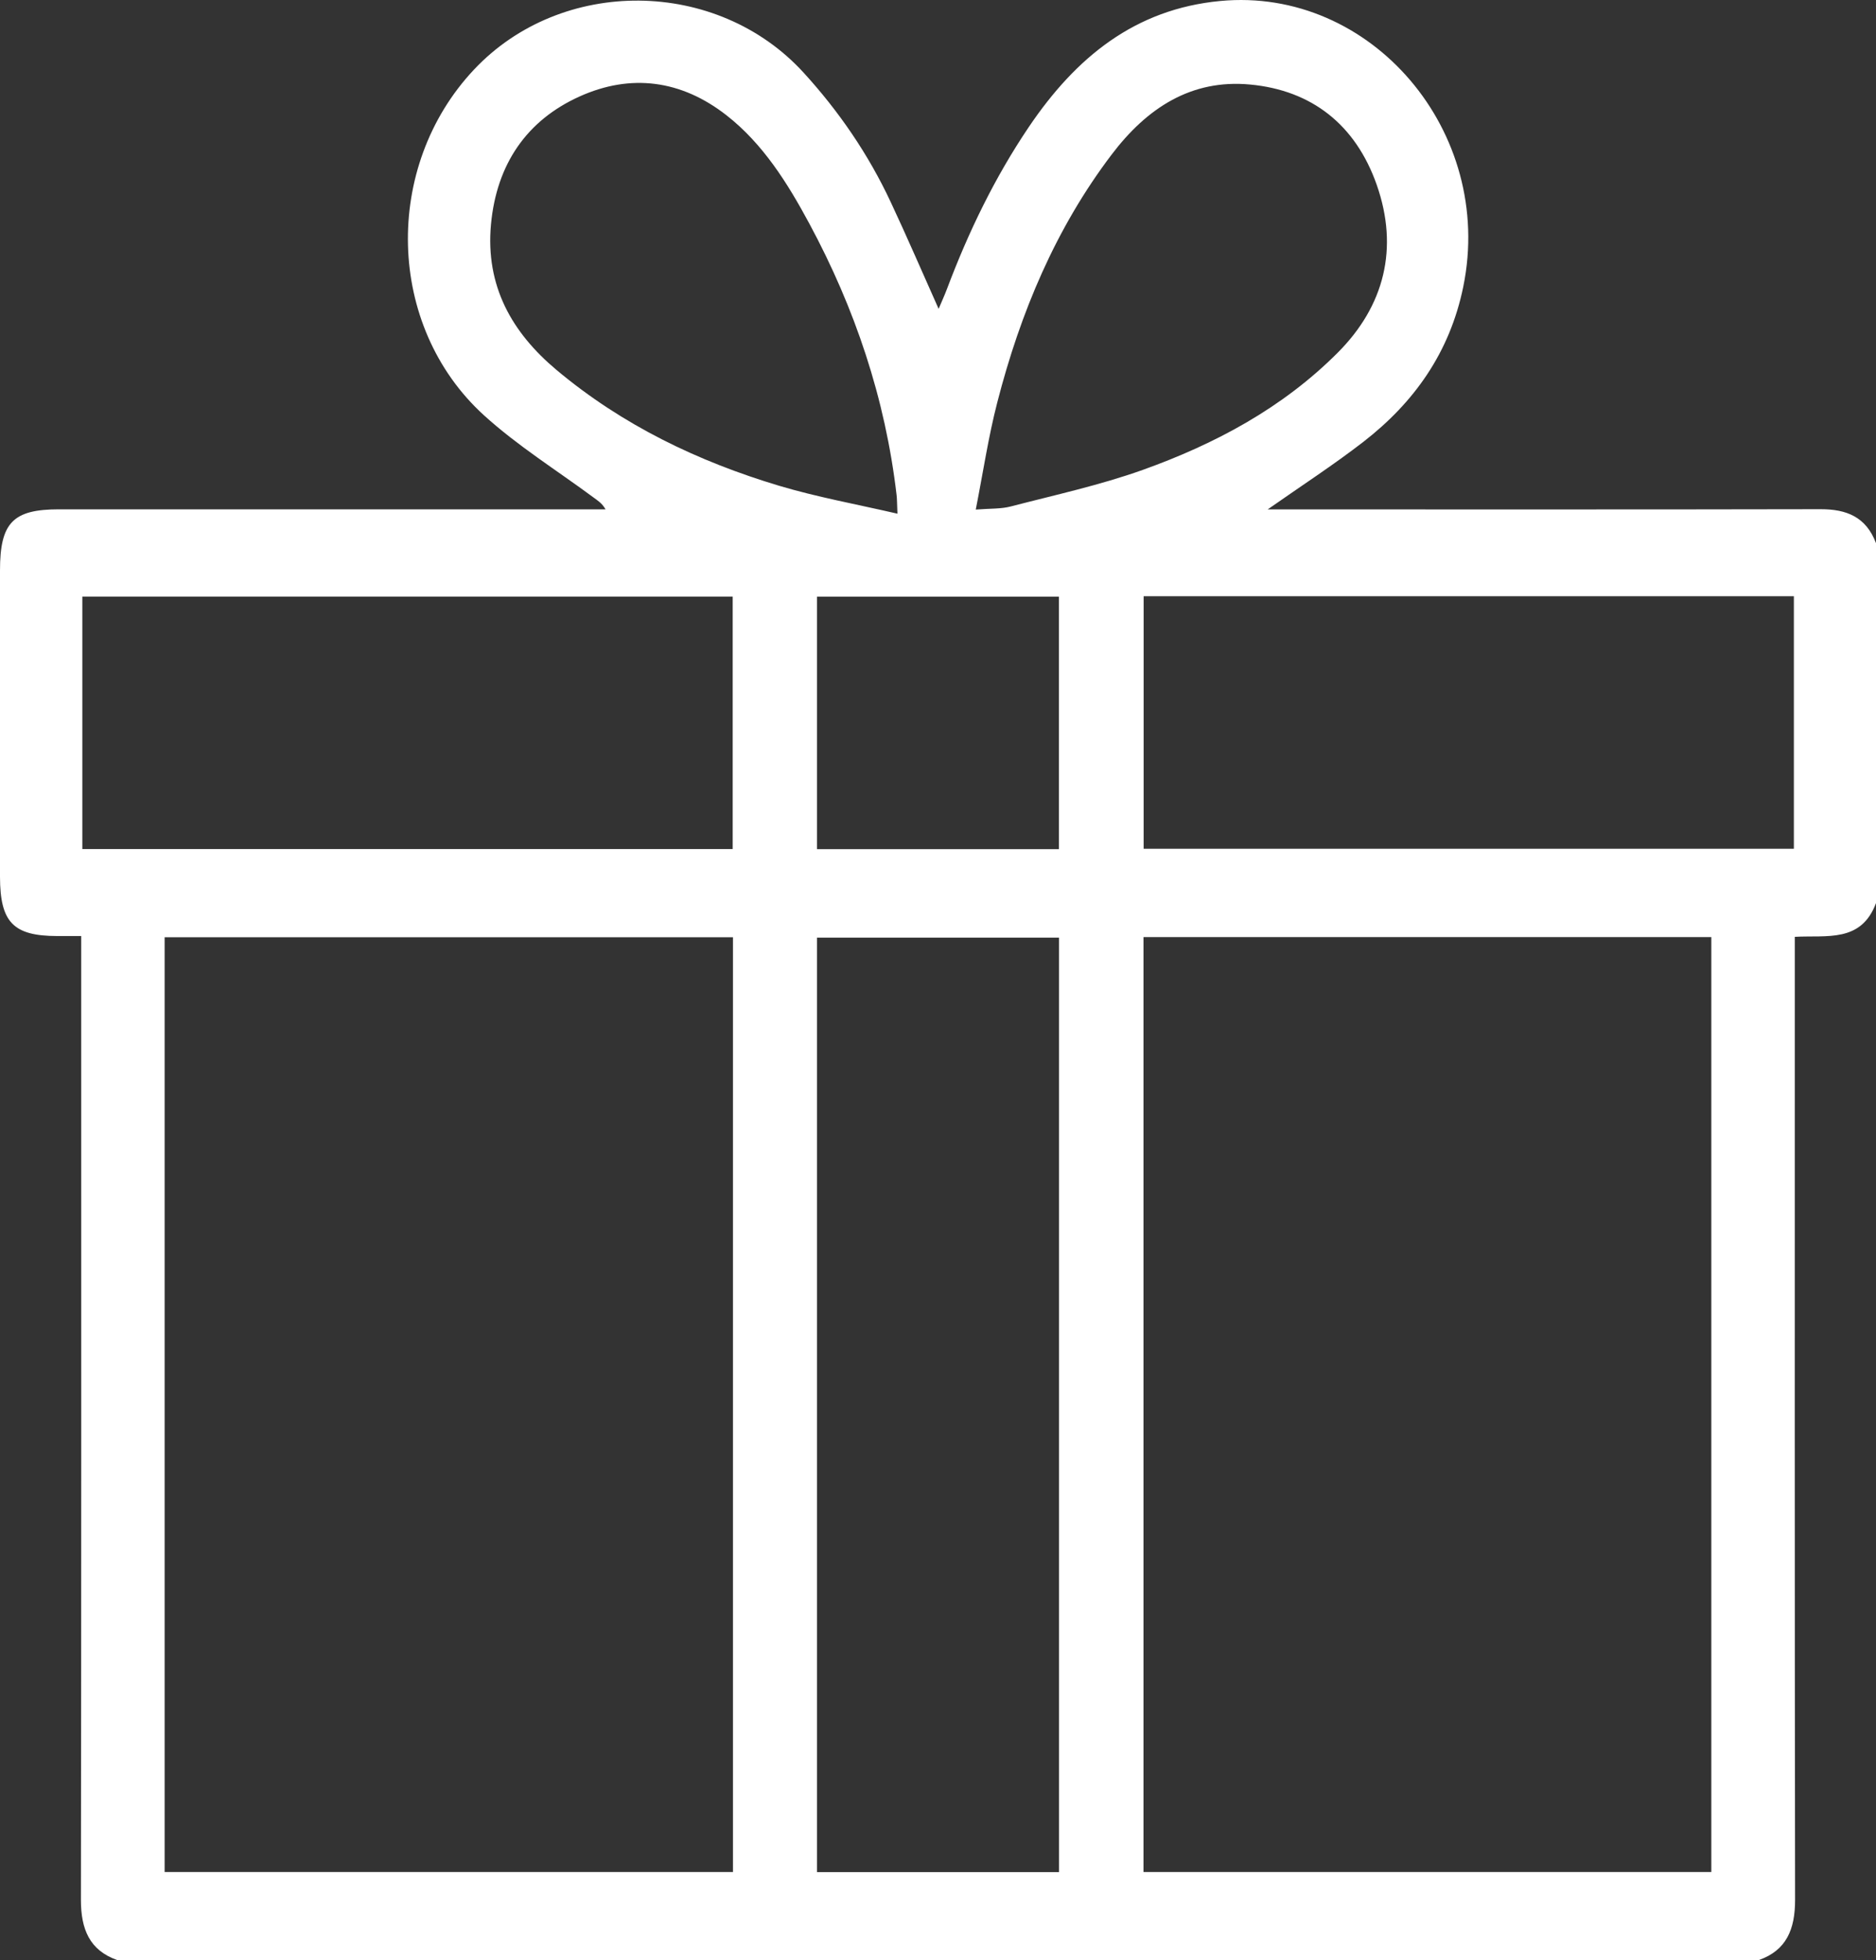 <svg xmlns="http://www.w3.org/2000/svg" fill="none" viewBox="0 0 45 47" height="47" width="45">
<rect x="0" y="0" width="45" height="47" fill="#333333" stroke="none"/>
<path fill="white" d="M42.189 47H2.813C2.147 46.766 1.941 46.259 1.941 45.556C1.952 38.059 1.948 30.561 1.948 23.063V22.445C1.715 22.445 1.543 22.445 1.369 22.445C0.317 22.442 0.002 22.115 0 21.024C0 18.575 0 16.128 0 13.68C0 12.534 0.309 12.213 1.413 12.213C5.631 12.213 9.849 12.213 14.065 12.213C14.219 12.213 14.371 12.213 14.525 12.213C14.438 12.06 14.329 11.998 14.23 11.924C13.349 11.272 12.41 10.688 11.6 9.95C9.261 7.813 9.18 3.998 11.368 1.671C13.47 -0.566 17.2 -0.532 19.277 1.743C20.121 2.667 20.829 3.697 21.366 4.846C21.755 5.675 22.118 6.518 22.515 7.406C22.594 7.219 22.661 7.074 22.717 6.924C23.233 5.555 23.864 4.251 24.68 3.043C25.81 1.371 27.227 0.218 29.267 0.024C32.89 -0.322 35.862 3.157 35.1 6.873C34.776 8.457 33.917 9.653 32.707 10.592C31.987 11.149 31.222 11.645 30.408 12.215C30.627 12.215 30.781 12.215 30.935 12.215C35.182 12.215 39.429 12.219 43.676 12.21C44.289 12.21 44.761 12.391 45 13.024V21.655C44.642 22.611 43.821 22.421 43.052 22.464V23.075C43.052 30.568 43.048 38.064 43.059 45.558C43.059 46.261 42.853 46.768 42.187 47H42.189ZM17.582 22.474H3.949V44.888H17.582V22.474ZM27.429 22.47V44.888H41.05V22.47H27.429ZM19.597 44.891H25.403V22.483H19.597V44.891ZM1.975 20.359H17.575V14.305H1.975V20.359ZM43.03 14.297H27.433V20.352H43.03V14.297ZM21.527 12.317C21.516 12.055 21.518 11.964 21.507 11.875C21.237 9.553 20.505 7.389 19.414 5.362C18.891 4.391 18.302 3.448 17.426 2.764C16.339 1.915 15.129 1.76 13.901 2.314C12.64 2.883 11.911 3.931 11.777 5.383C11.642 6.864 12.284 7.977 13.347 8.869C14.934 10.199 16.748 11.066 18.689 11.648C19.593 11.918 20.527 12.087 21.525 12.317H21.527ZM23.406 12.219C23.757 12.191 24.009 12.206 24.242 12.145C25.304 11.869 26.382 11.635 27.413 11.267C29.138 10.649 30.757 9.791 32.09 8.455C33.208 7.334 33.557 5.953 33.024 4.432C32.517 2.99 31.465 2.165 29.987 2.027C28.574 1.894 27.511 2.59 26.664 3.708C25.325 5.473 24.477 7.491 23.922 9.649C23.71 10.467 23.585 11.308 23.406 12.219ZM19.597 20.361H25.401V14.307H19.597V20.361Z"></path>
</svg>
